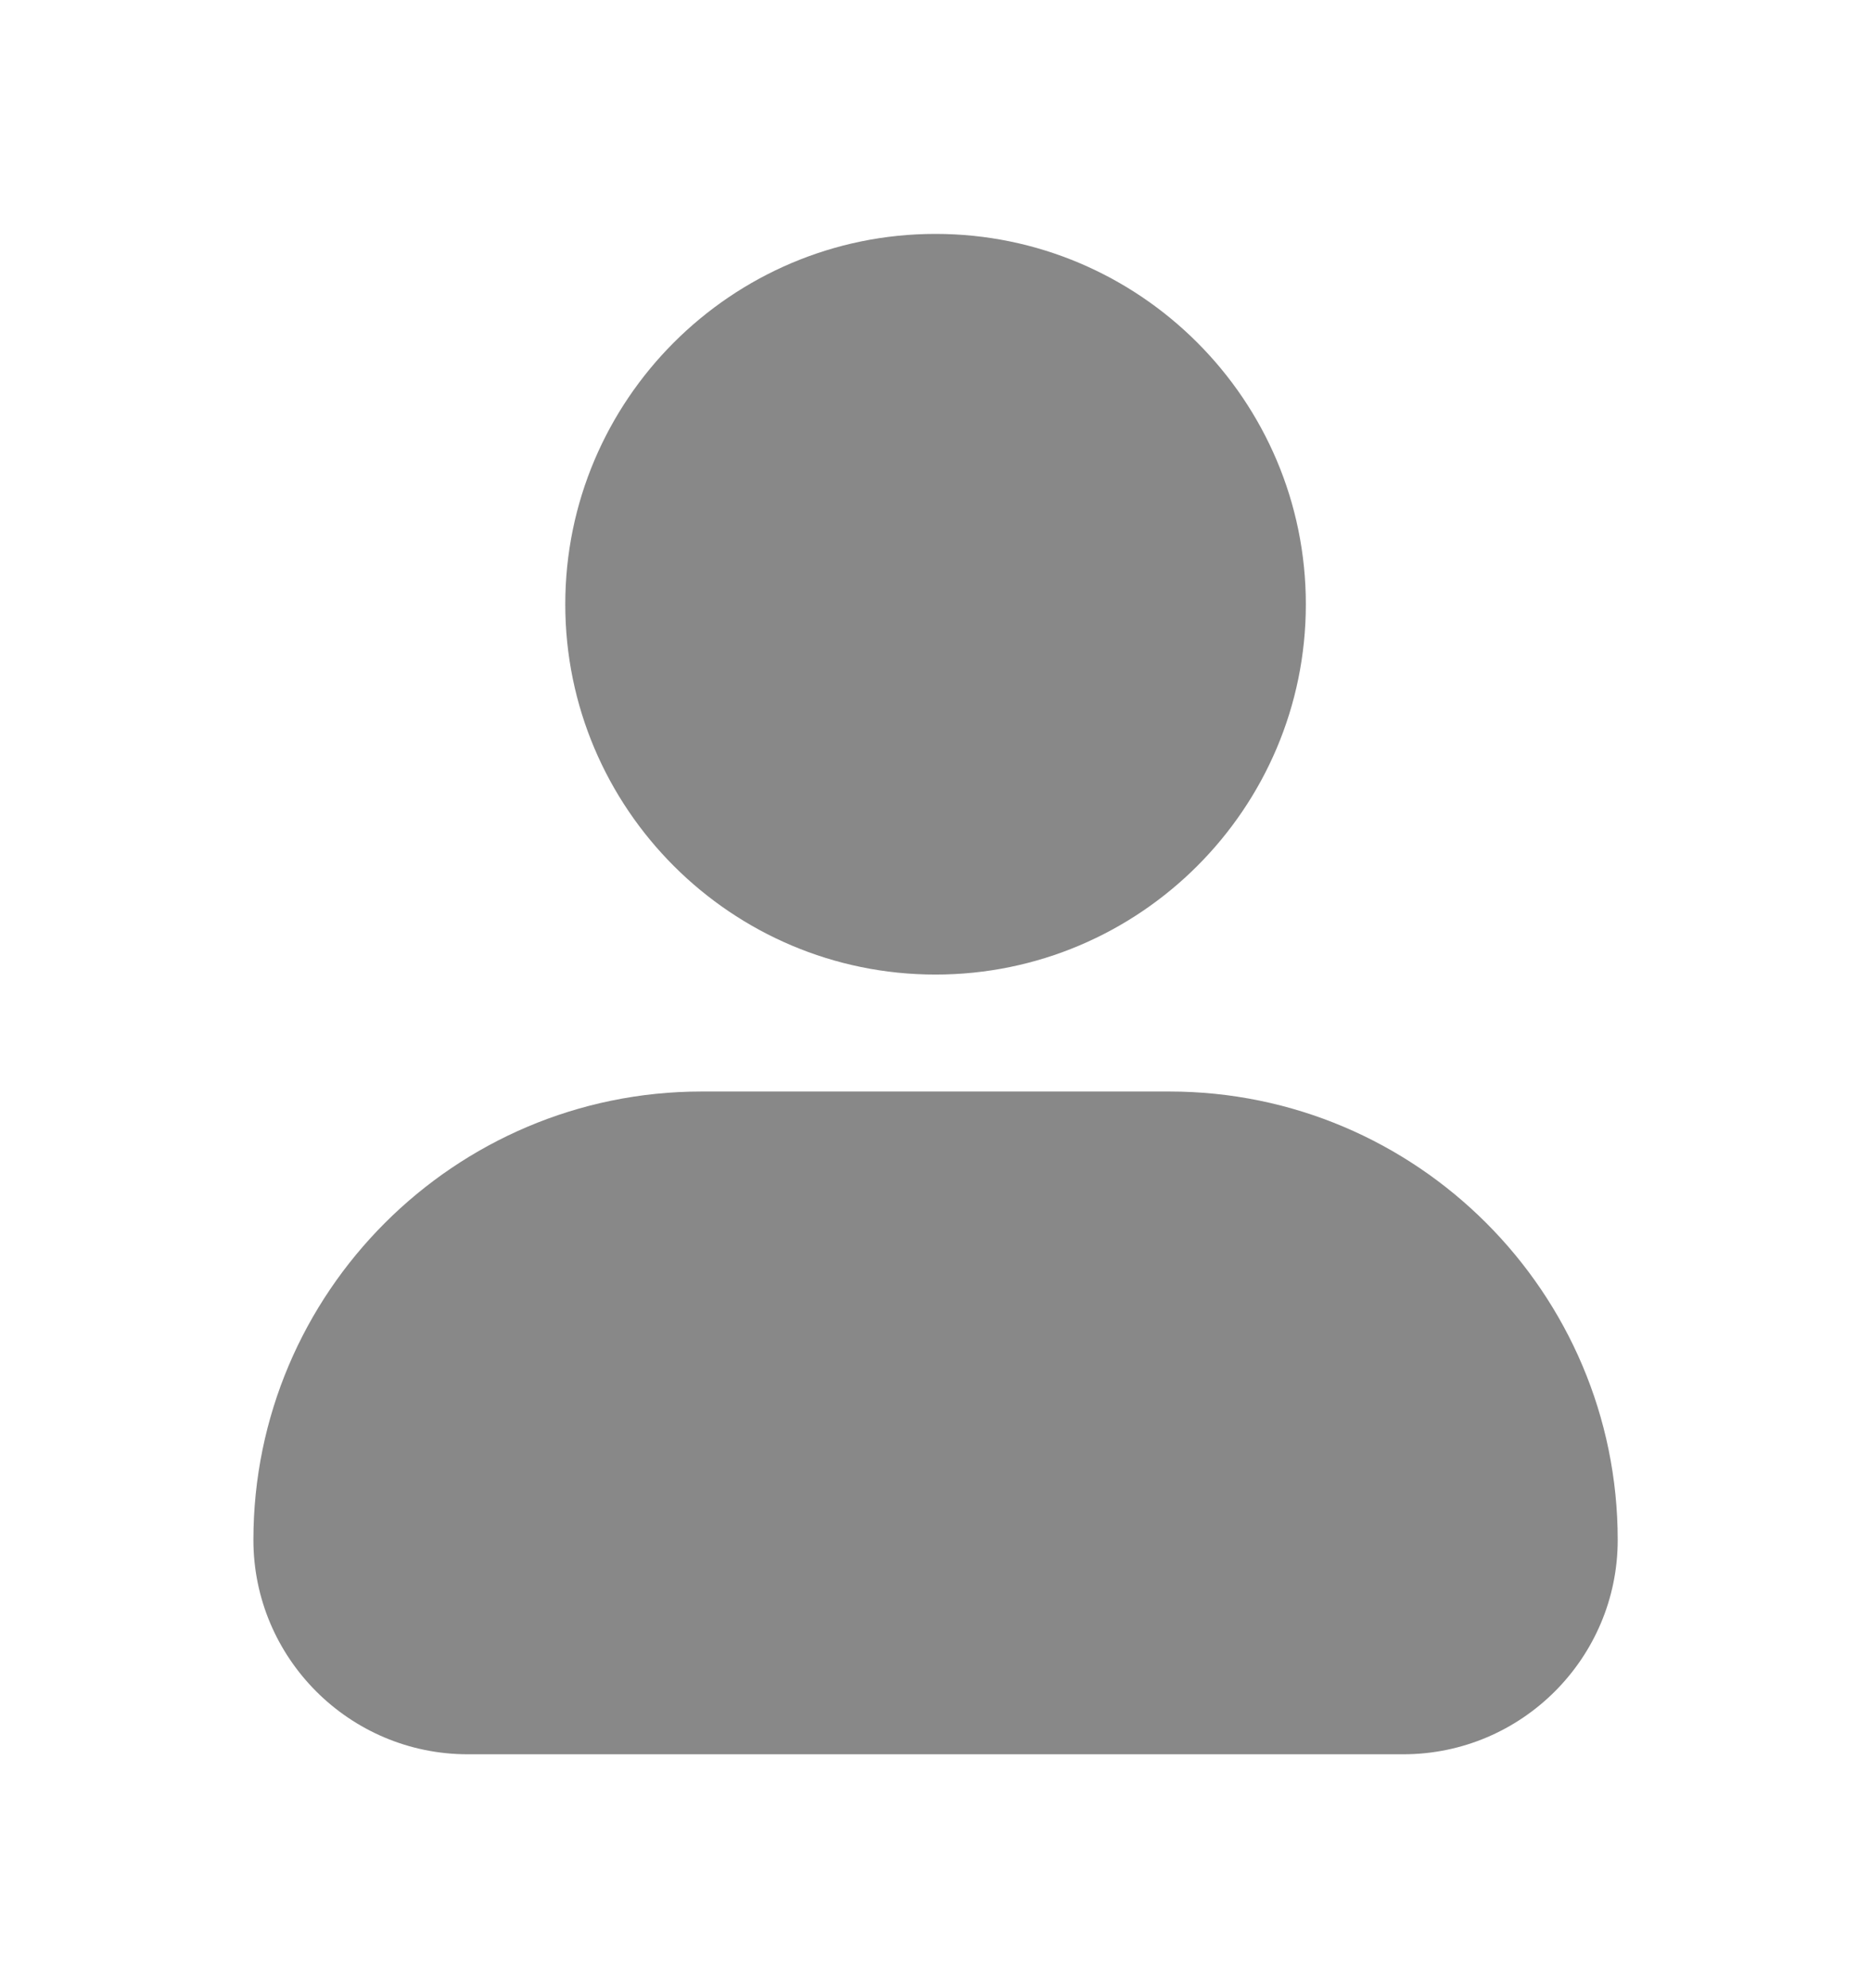 <svg width="16" height="17" viewBox="0 0 16 17" fill="none" xmlns="http://www.w3.org/2000/svg">
<path d="M4.834 5.167C4.834 3.421 6.254 2 8 2C9.746 2 11.167 3.421 11.167 5.167C11.167 6.913 9.746 8.333 8 8.333C6.254 8.333 4.834 6.913 4.834 5.167ZM10 9.333H6C3.887 9.333 2.167 11.053 2.167 13.167C2.167 14.178 2.989 15 4 15H12C13.012 15 13.834 14.178 13.834 13.167C13.834 11.053 12.114 9.333 10 9.333Z" fill="#888888"/>
</svg>
